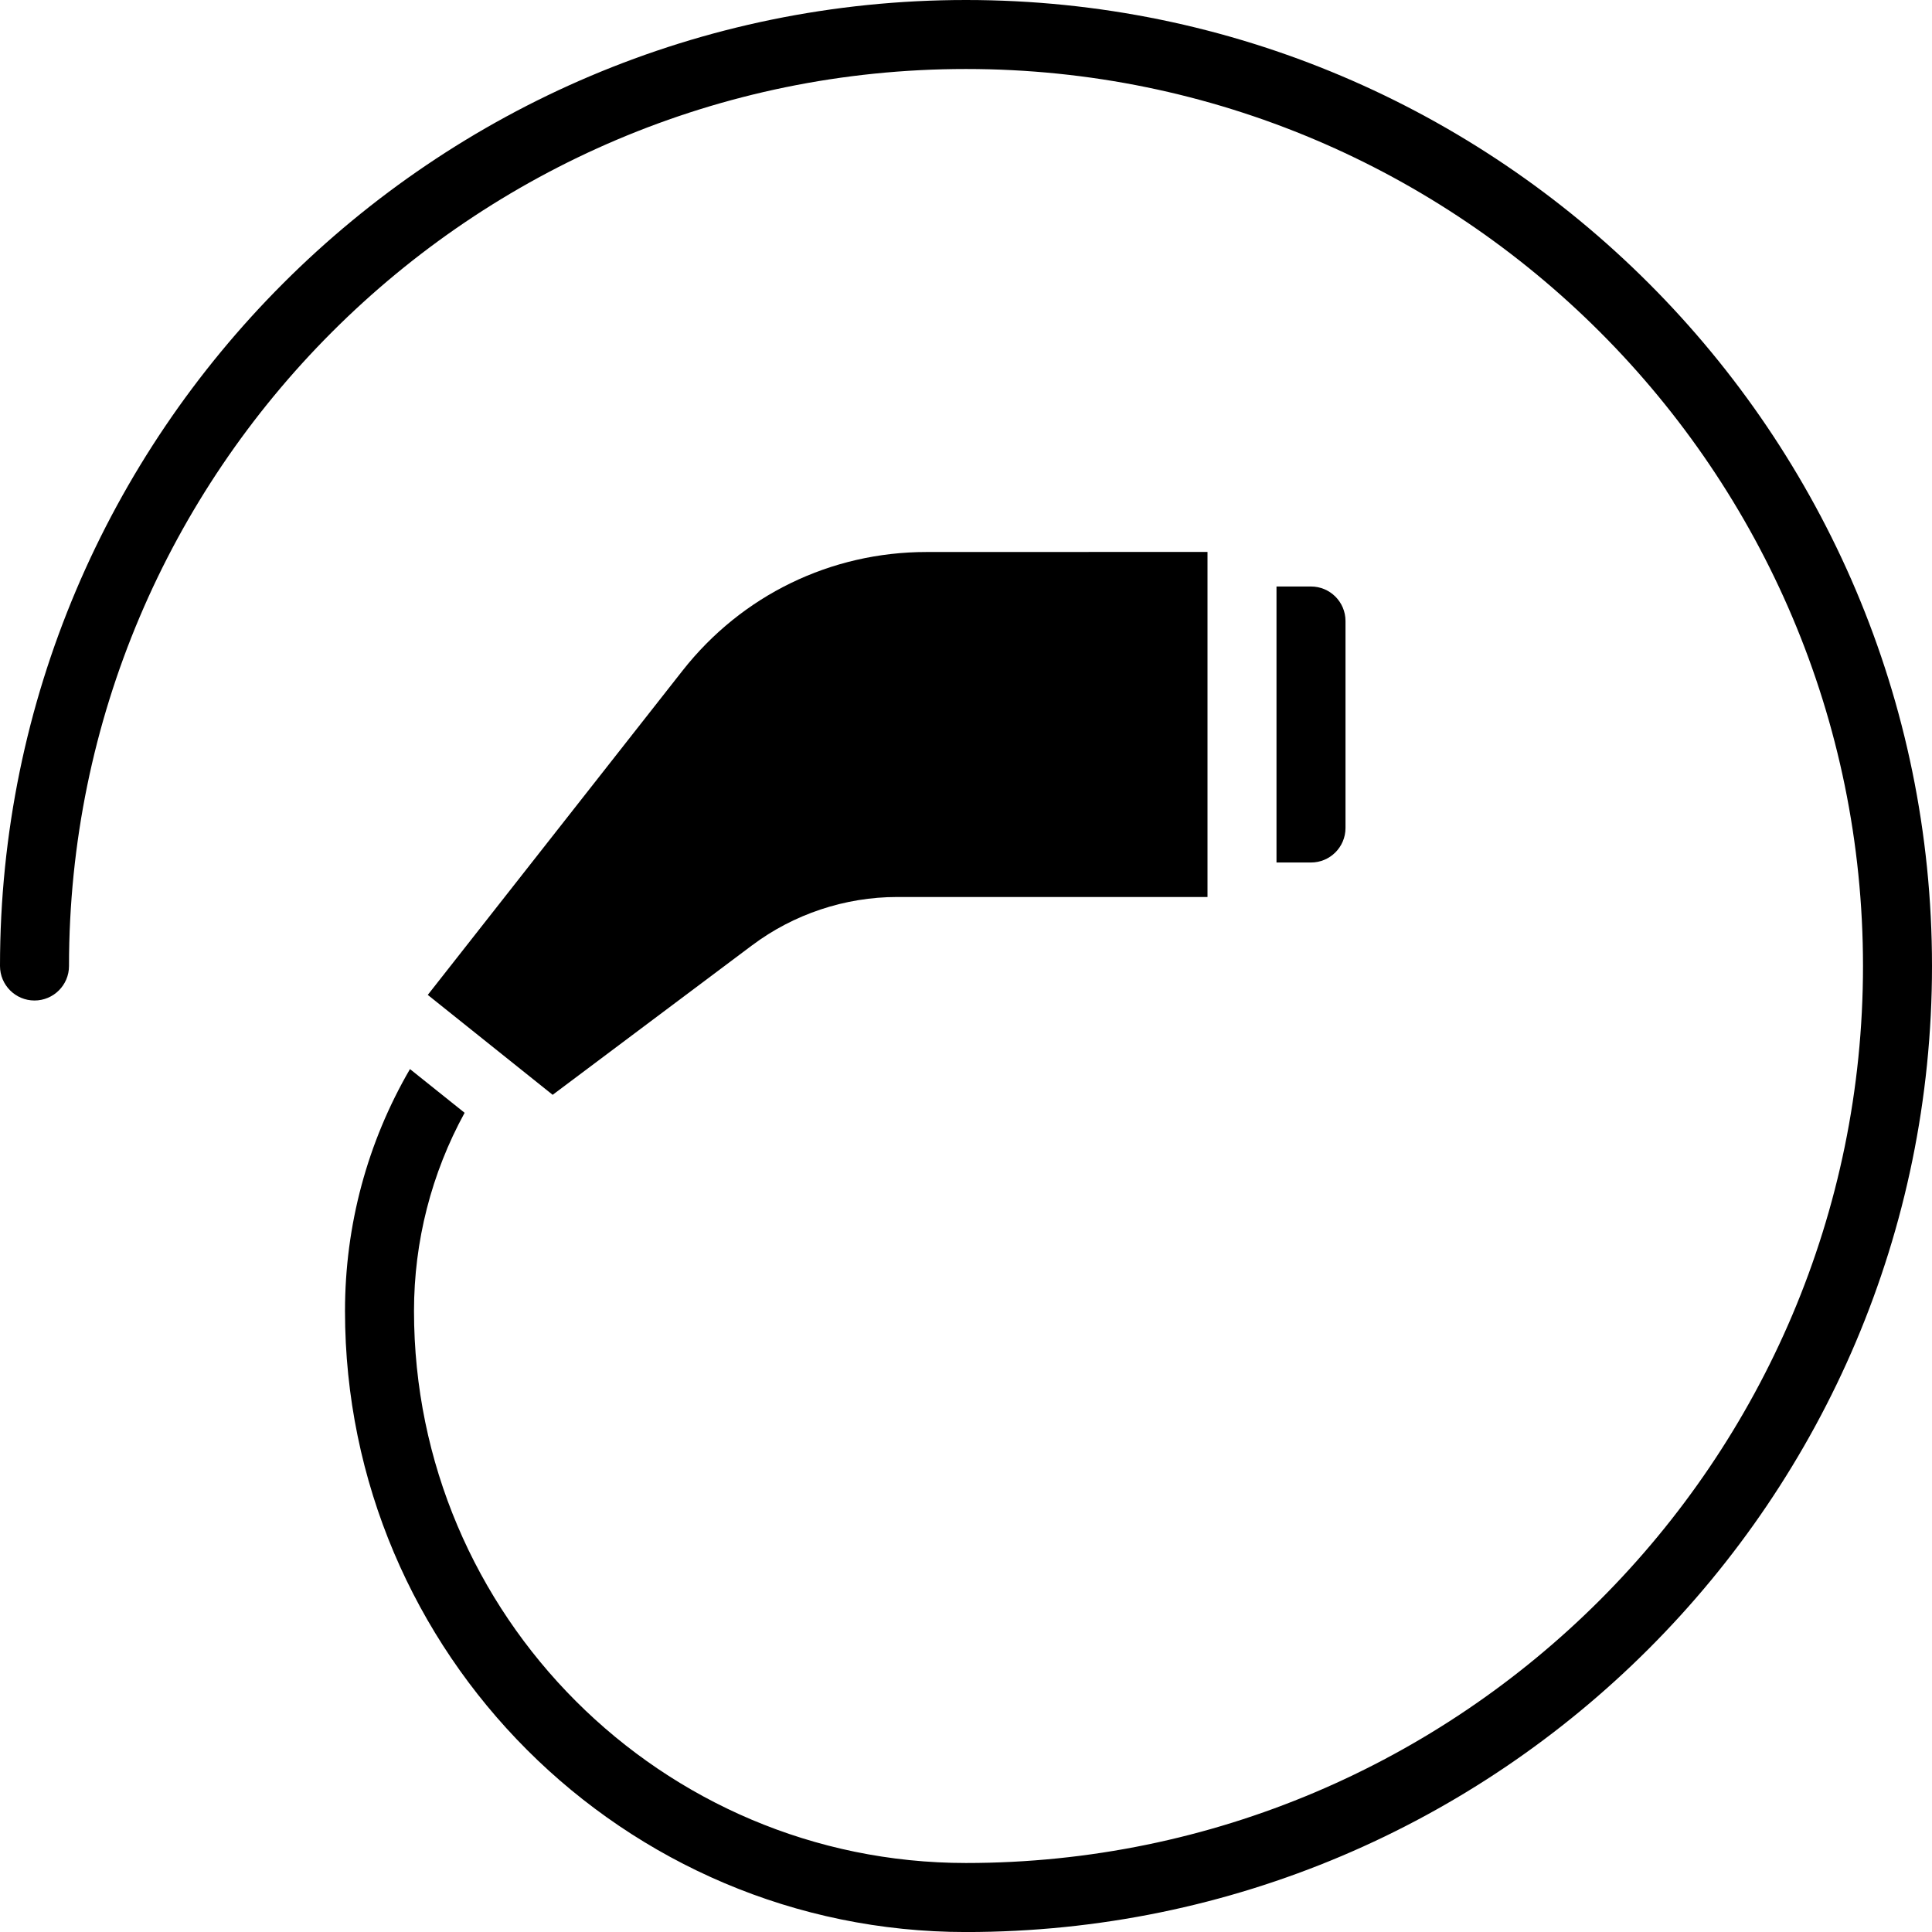 <?xml version="1.0" encoding="UTF-8"?>
<!DOCTYPE svg PUBLIC '-//W3C//DTD SVG 1.0//EN'
          'http://www.w3.org/TR/2001/REC-SVG-20010904/DTD/svg10.dtd'>
<svg height="56.0" preserveAspectRatio="xMidYMid meet" version="1.0" viewBox="2.0 2.0 56.0 56.0" width="56.0" xmlns="http://www.w3.org/2000/svg" xmlns:xlink="http://www.w3.org/1999/xlink" zoomAndPan="magnify"
><g id="change1_1"
  ><path d="m3,31c.552,0,1-.448,1-1C4,15.663,15.663,4,30,4s26,11.663,26,26-11.663,26-26,26c-8.822,0-16-7.178-16-16,0-2.021.506-3.99,1.467-5.745l-1.584-1.267c-1.234,2.122-1.883,4.525-1.883,7.013,0,9.925,8.075,18,18,18,15.439,0,28-12.561,28-28S45.439,2,30,2,2,14.561,2,30c0,.552.448,1,1,1Z"
  /></g
  ><g id="change1_2"
  ><path d="m23.801,29.4c1.202-.903,2.693-1.4,4.199-1.4h9v-10.002l-8.14.002c-2.78,0-5.359,1.254-7.077,3.44l-7.384,9.398,3.62,2.896,5.781-4.334Z"
  /></g
  ><g id="change1_3"
  ><path d="m41,26v-6c0-.552-.448-1-1-1h-1v8h1c.552,0,1-.448,1-1Z"
  /></g
></svg
>
